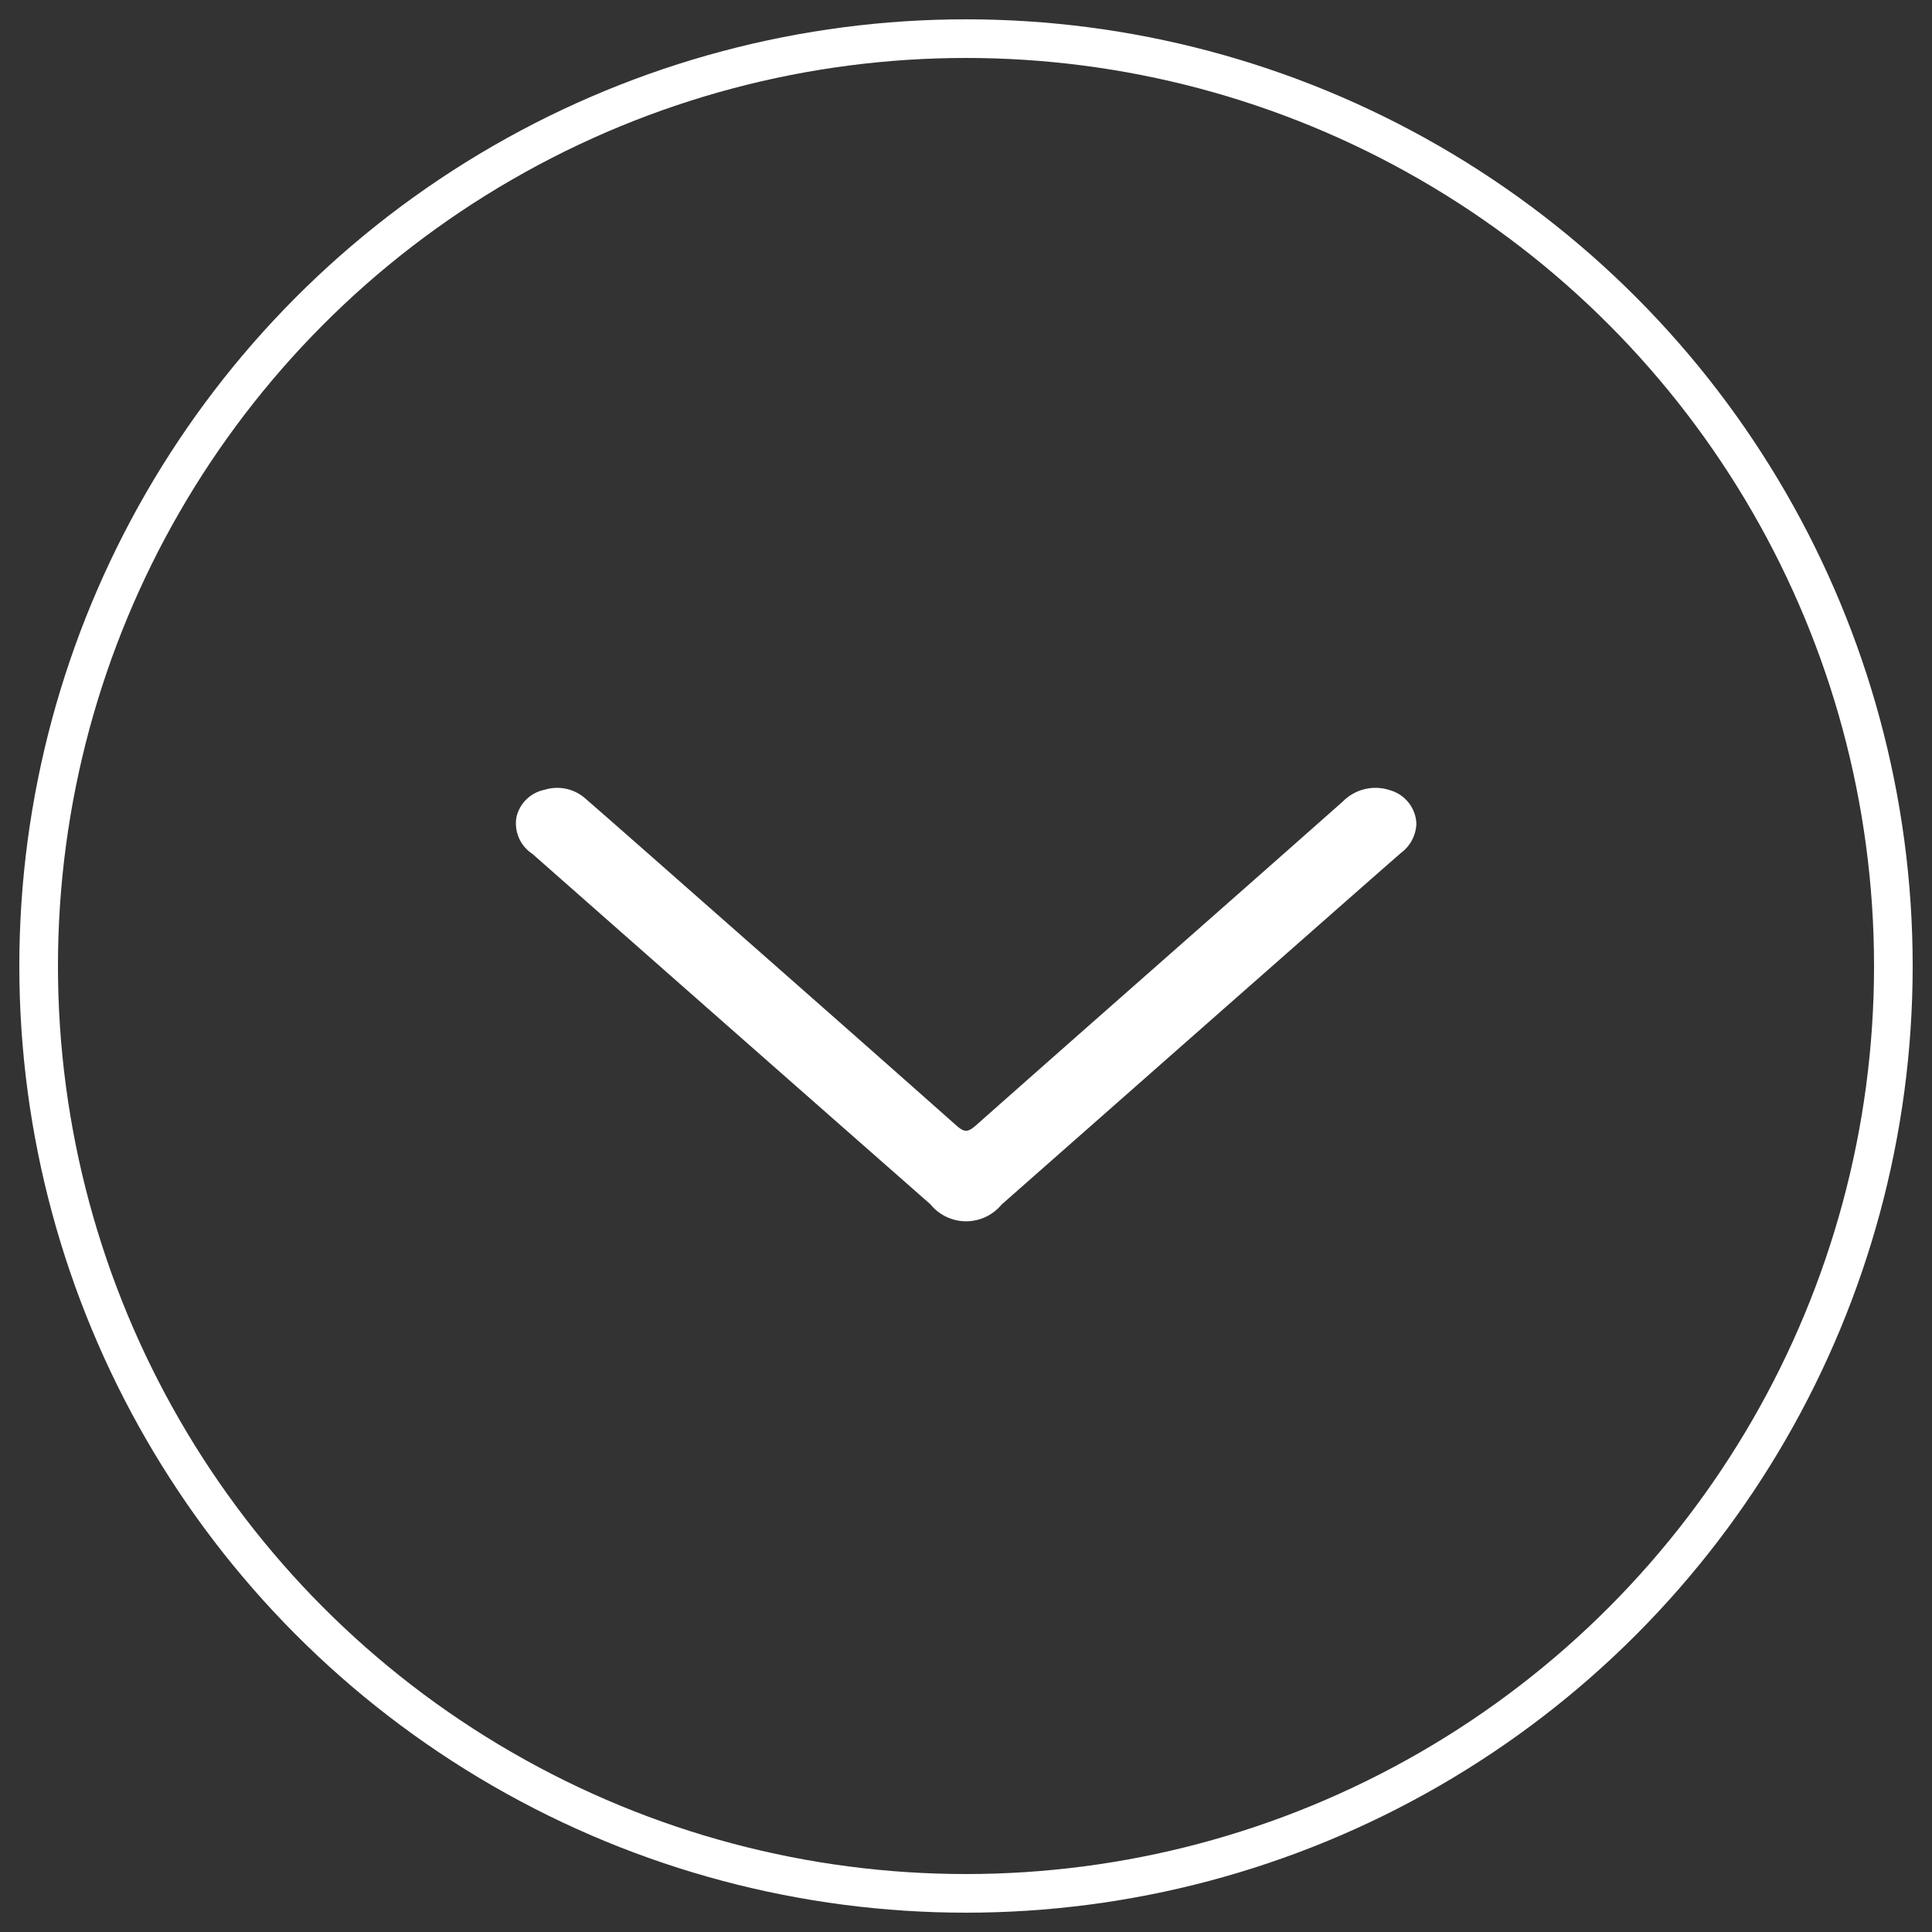 <svg xmlns="http://www.w3.org/2000/svg" width="50" height="50" viewBox="0 0 50 50">
  <rect x="0" y="0" width="50" height="50" fill="#333333" stroke="none"/>
  <g id="Group_3330" data-name="Group 3330" transform="translate(-535 -521)">
    <g id="Ellipse_11" data-name="Ellipse 11" transform="translate(535 521)" fill="none" stroke="#fff" strokeWidth="2">
      <circle cx="25" cy="25" r="25" stroke="none"/>
      <circle cx="25" cy="25" r="24" fill="none"/>
    </g>
    <path id="Path_43" data-name="Path 43" d="M23.327,96.683a.988.988,0,0,1-.407.764c-1.425,1.248-2.841,2.5-4.266,3.752l-6.063,5.343a1.19,1.19,0,0,1-1.841-.008Q5.6,102.007.447,97.463A.939.939,0,0,1,.04,96.5a.936.936,0,0,1,.726-.694,1.1,1.1,0,0,1,1.062.234c.584.507,1.159,1.014,1.735,1.521,2.62,2.309,5.249,4.618,7.86,6.935.212.187.3.172.5,0,3.16-2.8,6.337-5.585,9.5-8.386a1.186,1.186,0,0,1,1.23-.289A.938.938,0,0,1,23.327,96.683Z" transform="translate(548.329 445.633)" fill="#fff"/>
  </g>
</svg>
